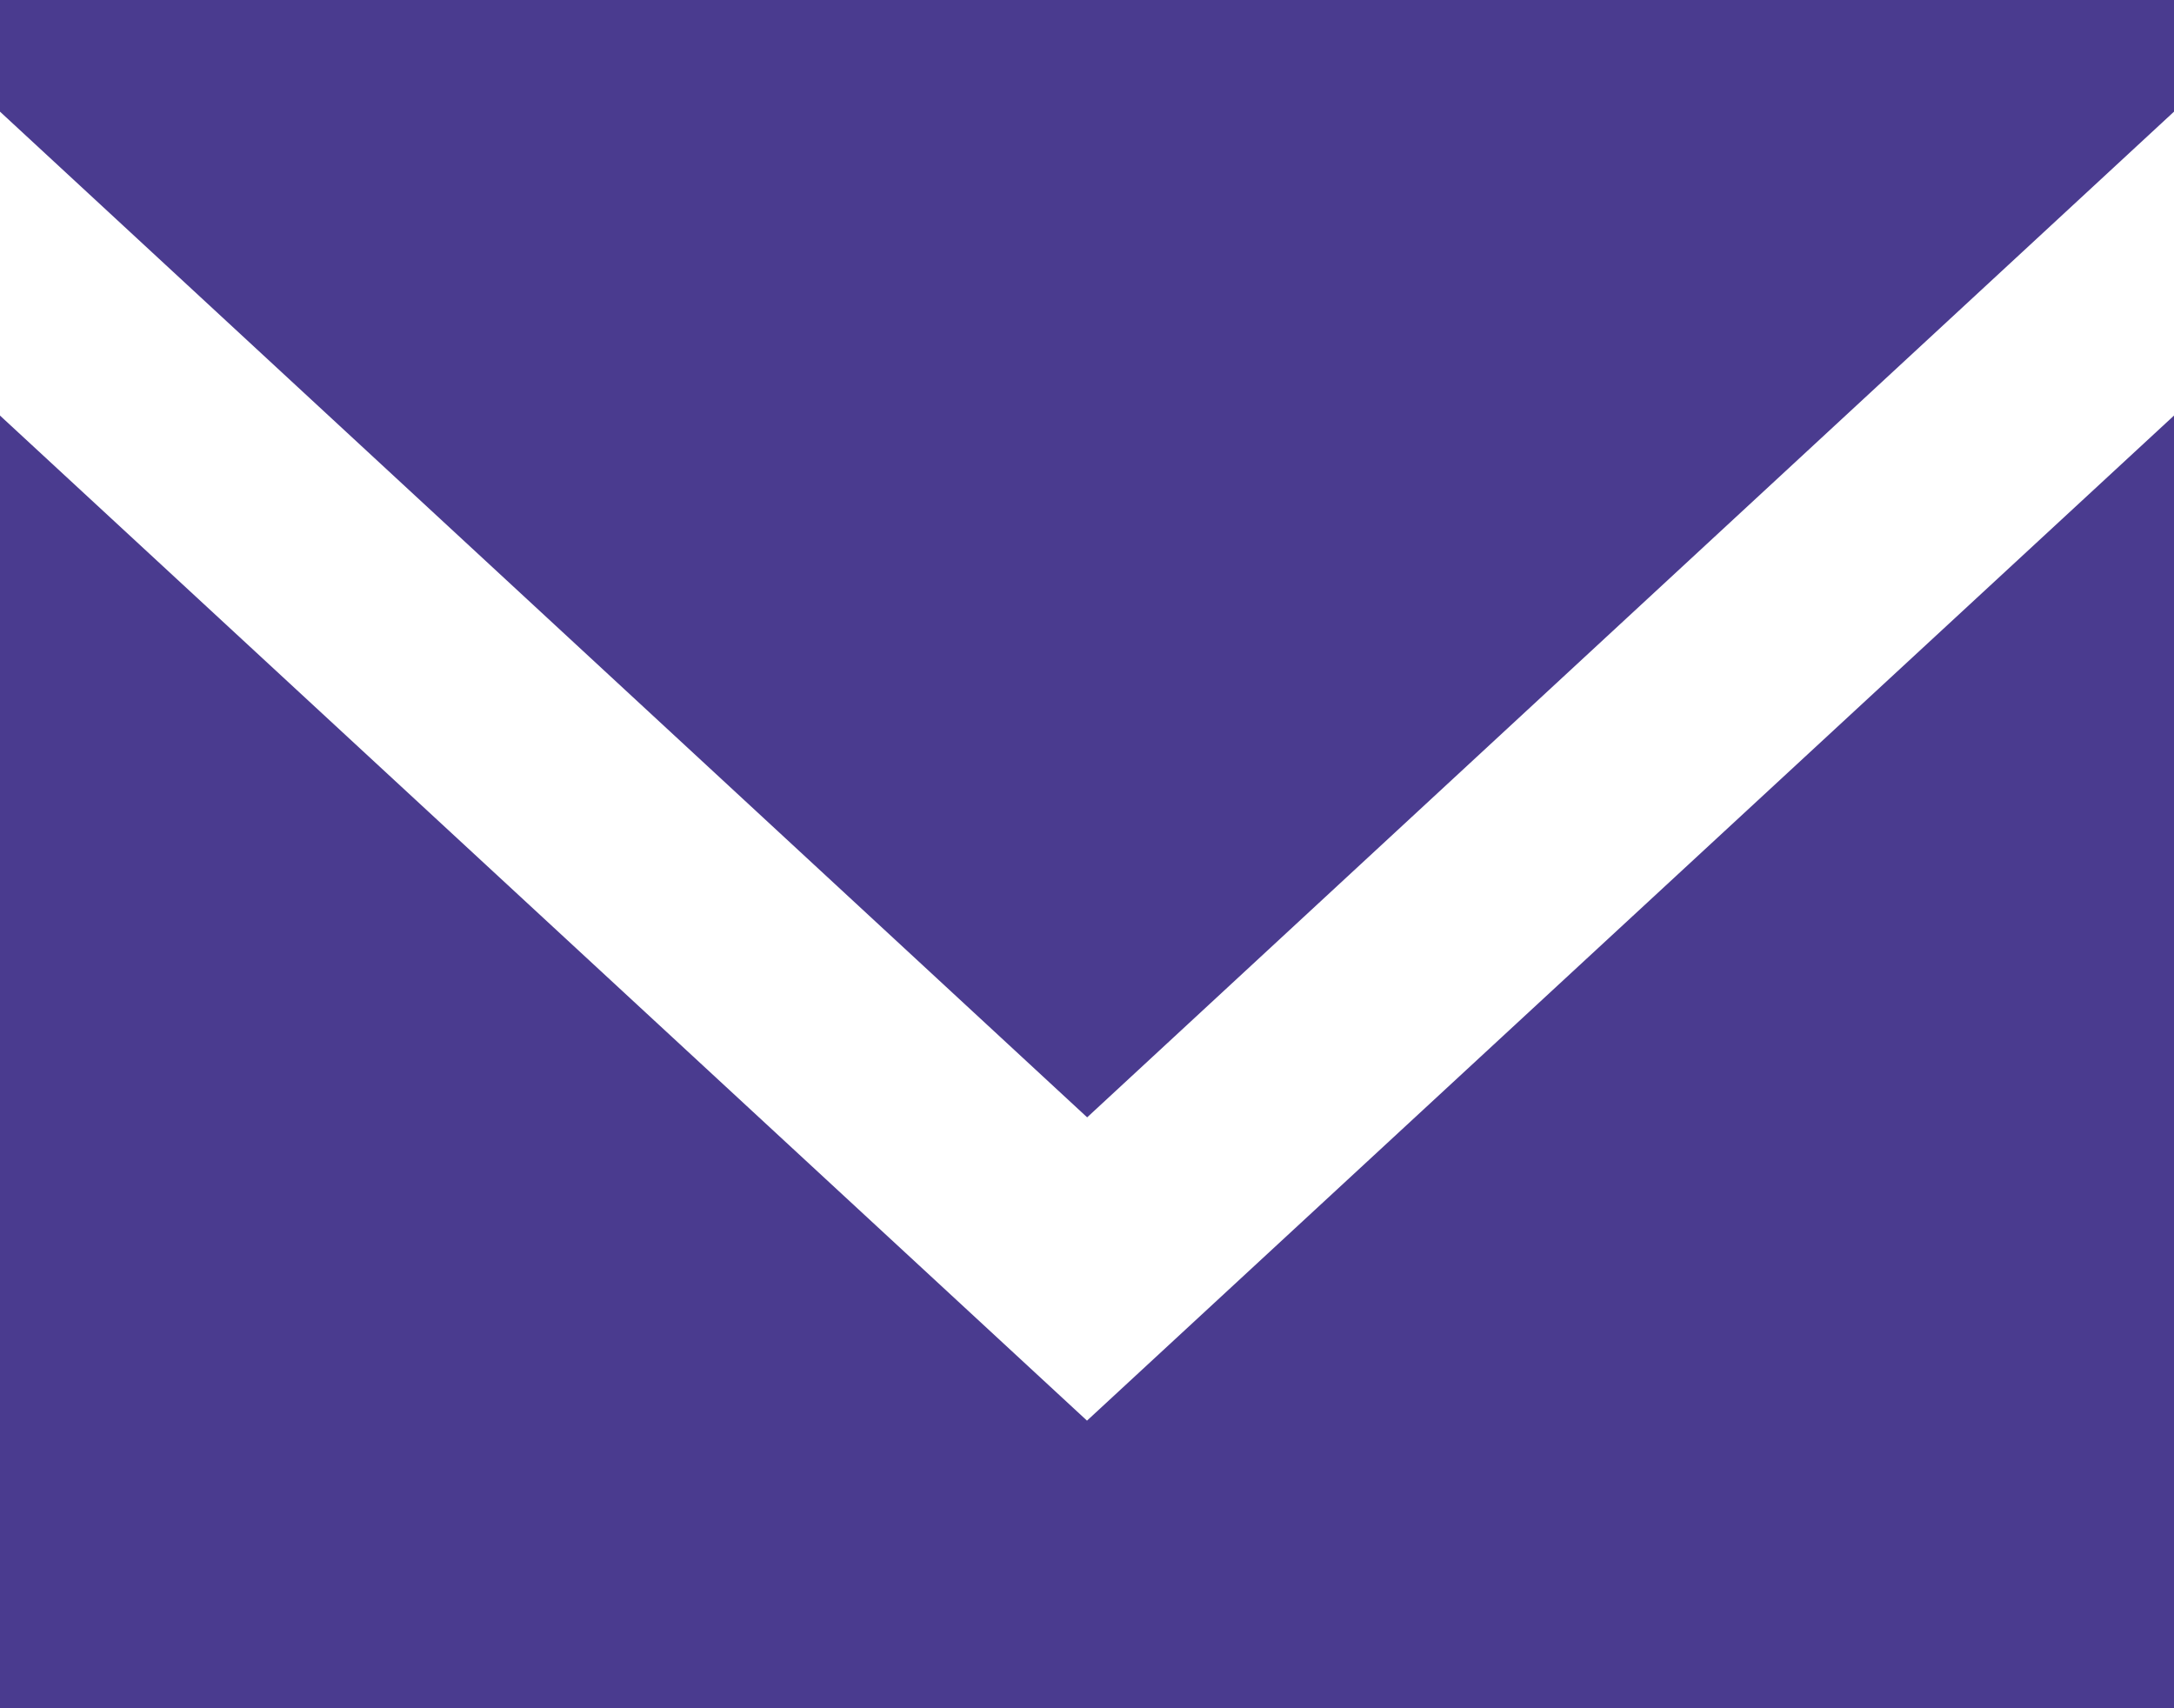 <?xml version="1.0" encoding="UTF-8"?>
<svg width="14px" height="11px" viewBox="0 0 14 11" version="1.1" xmlns="http://www.w3.org/2000/svg" xmlns:xlink="http://www.w3.org/1999/xlink">
    <!-- Generator: Sketch 51.2 (57519) - http://www.bohemiancoding.com/sketch -->
    <title>email</title>
    <desc>Created with Sketch.</desc>
    <defs></defs>
    <g id="Page-1" stroke="none" stroke-width="1" fill="none" fill-rule="evenodd">
        <g id="BV-Homepage-Redesign-1400" transform="translate(-932, -3159)" fill="#4A3B8F">
            <g id="Footer-Tablet" transform="translate(151, 3058)">
                <path d="M788,110.148 L781,103.676 L781,112 L795,112 L795,103.676 L788,110.148 Z M788.001,108.195 L781,101.719 L781,101 L795,101 L795,101.719 L788.001,108.195 Z" id="email"></path>
            </g>
        </g>
    </g>
</svg>
